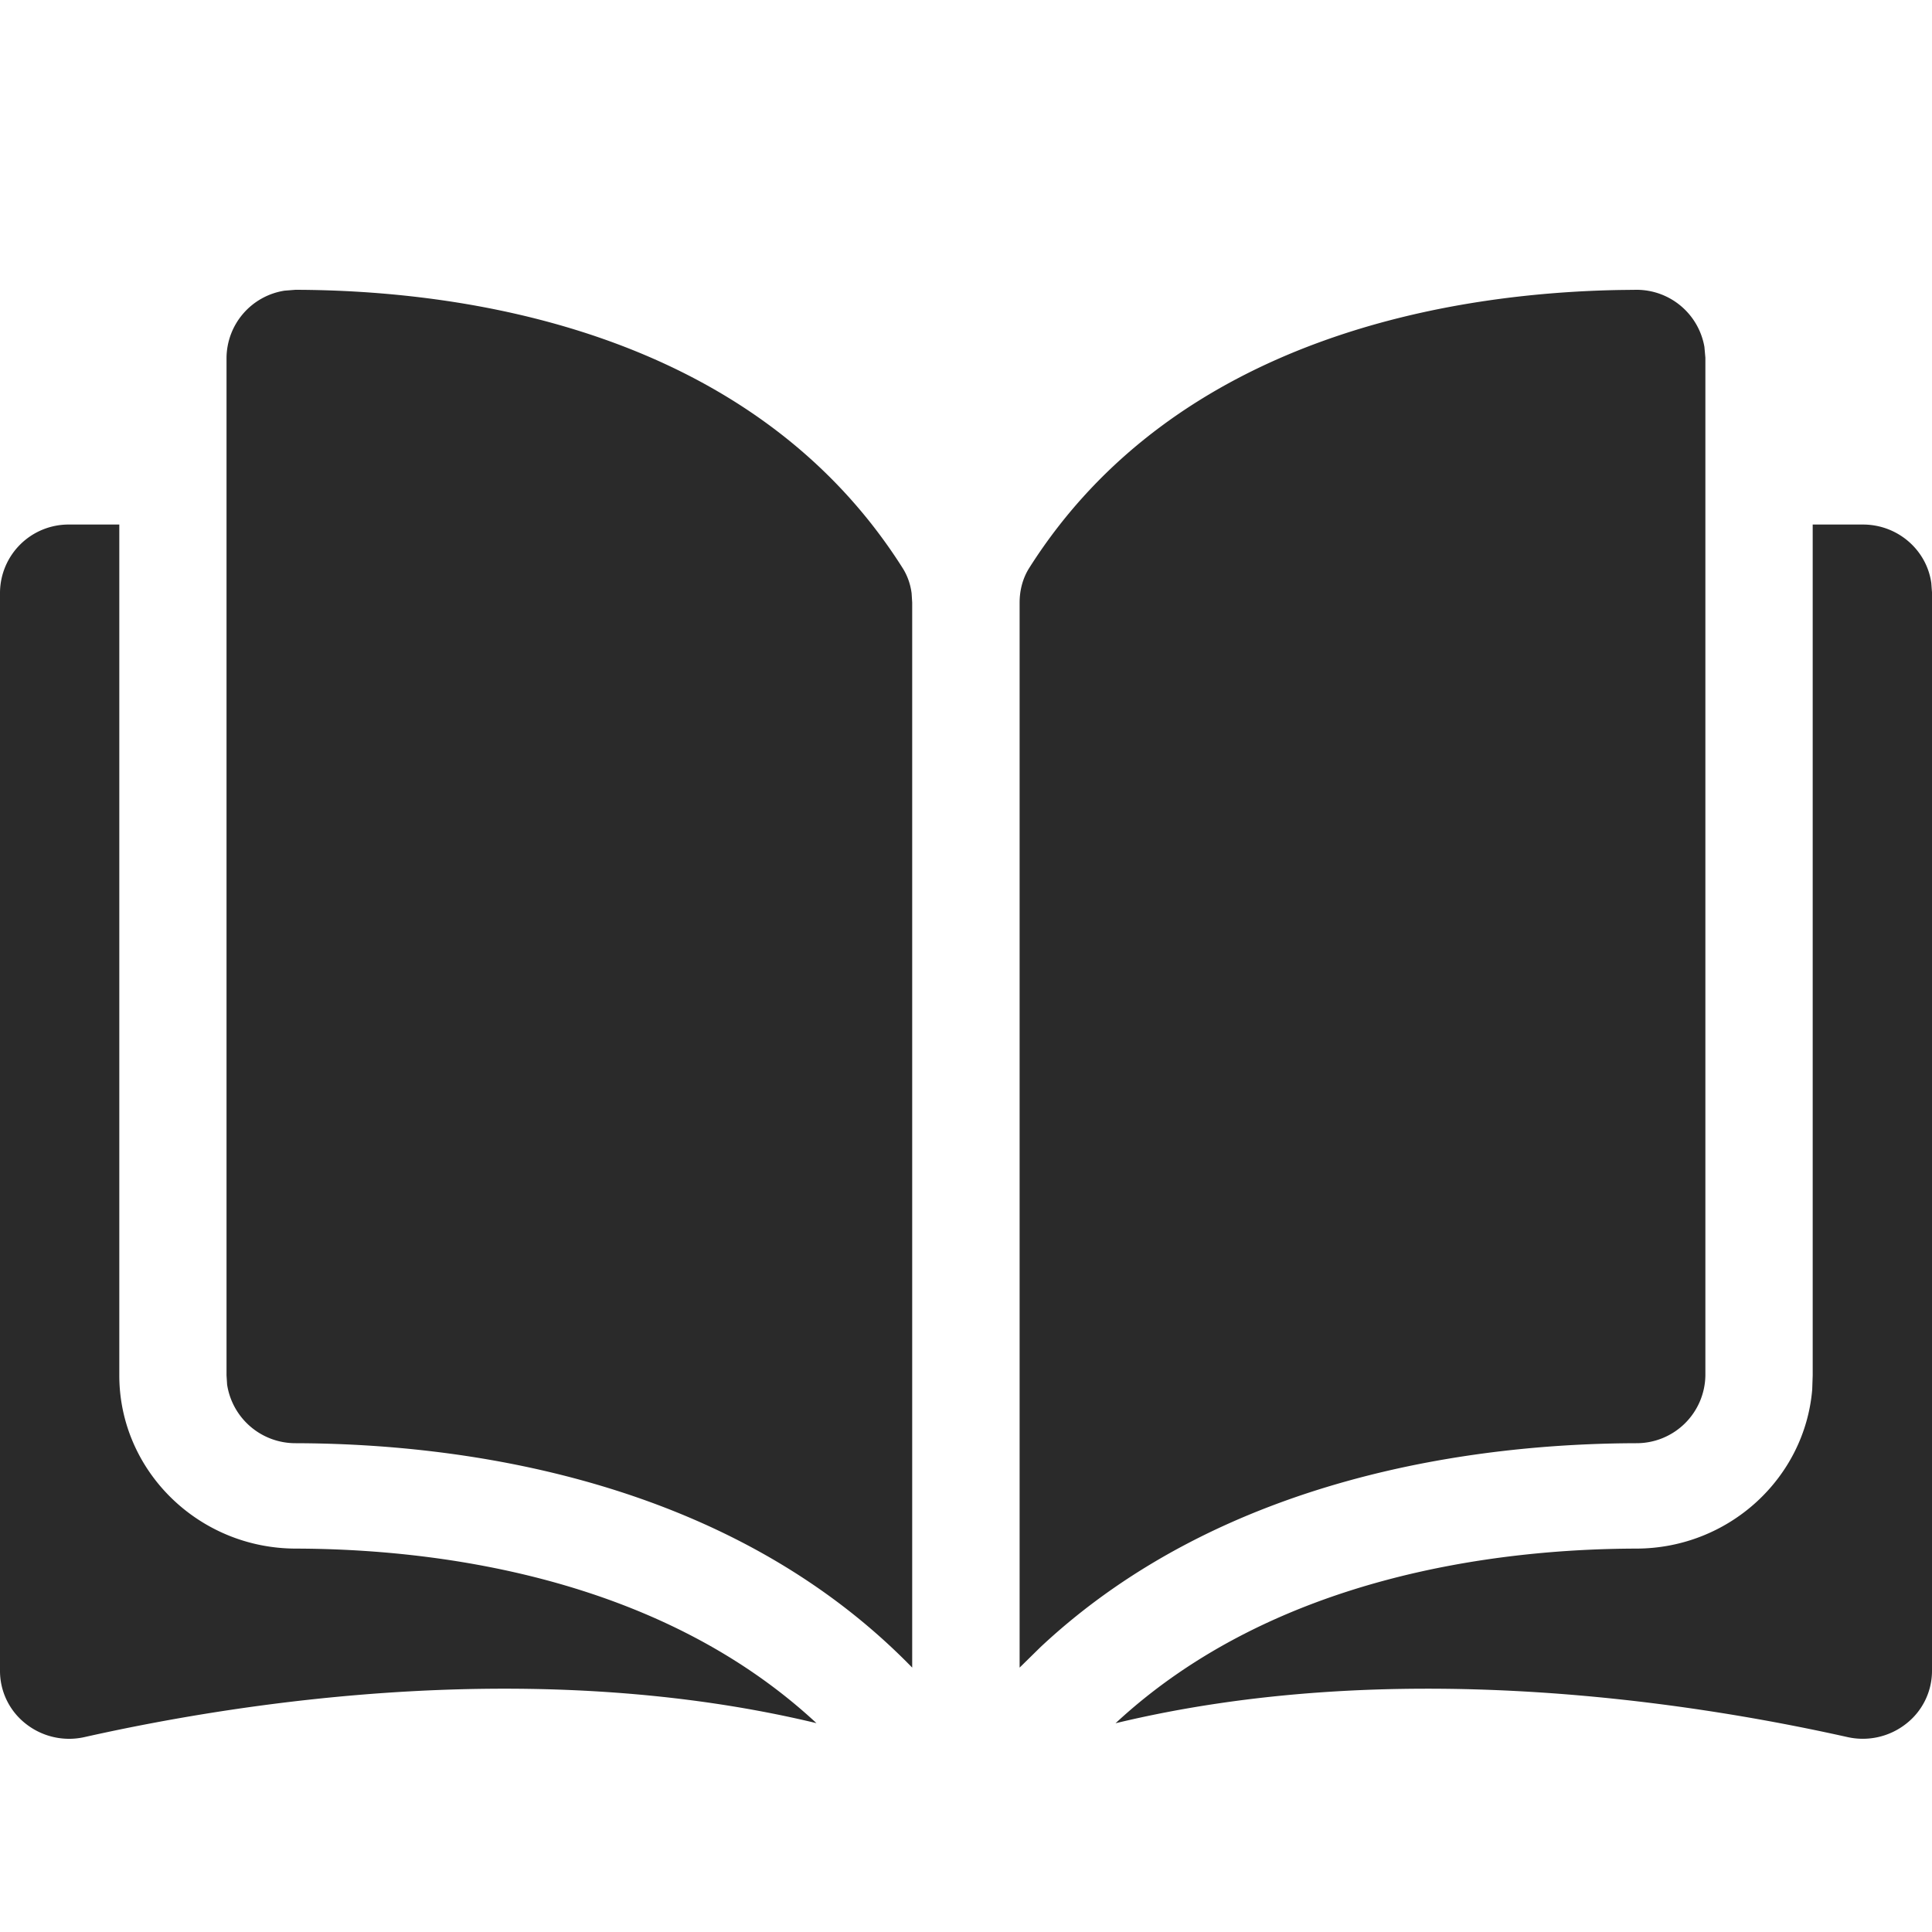 <svg xmlns="http://www.w3.org/2000/svg" width="20" height="20" viewBox="0 0 20 20">
    <g fill="none" fill-rule="evenodd">
        <path d="M0 0h20v20H0z"/>
        <path fill="#2A2A2A" d="M18.765 5.43h.52c.361 0 .661.264.708.607l.007.095v11.166a.694.694 0 0 1-.27.548.725.725 0 0 1-.606.136c-1.714-.383-4.723-.83-7.576-.143 1.65-1.533 3.98-1.805 5.392-1.808.956-.002 1.743-.728 1.82-1.647l.005-.146V5.43h.52zm-17.53 0v8.808c0 .986.818 1.79 1.824 1.793 1.414.003 3.743.274 5.393 1.807-2.853-.685-5.862-.24-7.576.144a.724.724 0 0 1-.607-.136.694.694 0 0 1-.269-.549V6.132a.71.71 0 0 1 .716-.702h.518zM3.058 3c1.67.004 4.707.383 6.287 2.882.048.076.08.165.092.26l.006.096v11.025c-1.925-1.978-4.716-2.319-6.382-2.323a.715.715 0 0 1-.71-.607l-.006-.095V3.703a.71.71 0 0 1 .6-.694L3.058 3zm13.883 0a.713.713 0 0 1 .703.591l.01.112v10.535a.712.712 0 0 1-.717.702c-1.604.004-4.252.32-6.165 2.11l-.217.213V6.238c0-.131.034-.254.098-.356 1.528-2.415 4.416-2.85 6.115-2.88L16.941 3z"/>
    </g>
</svg>
